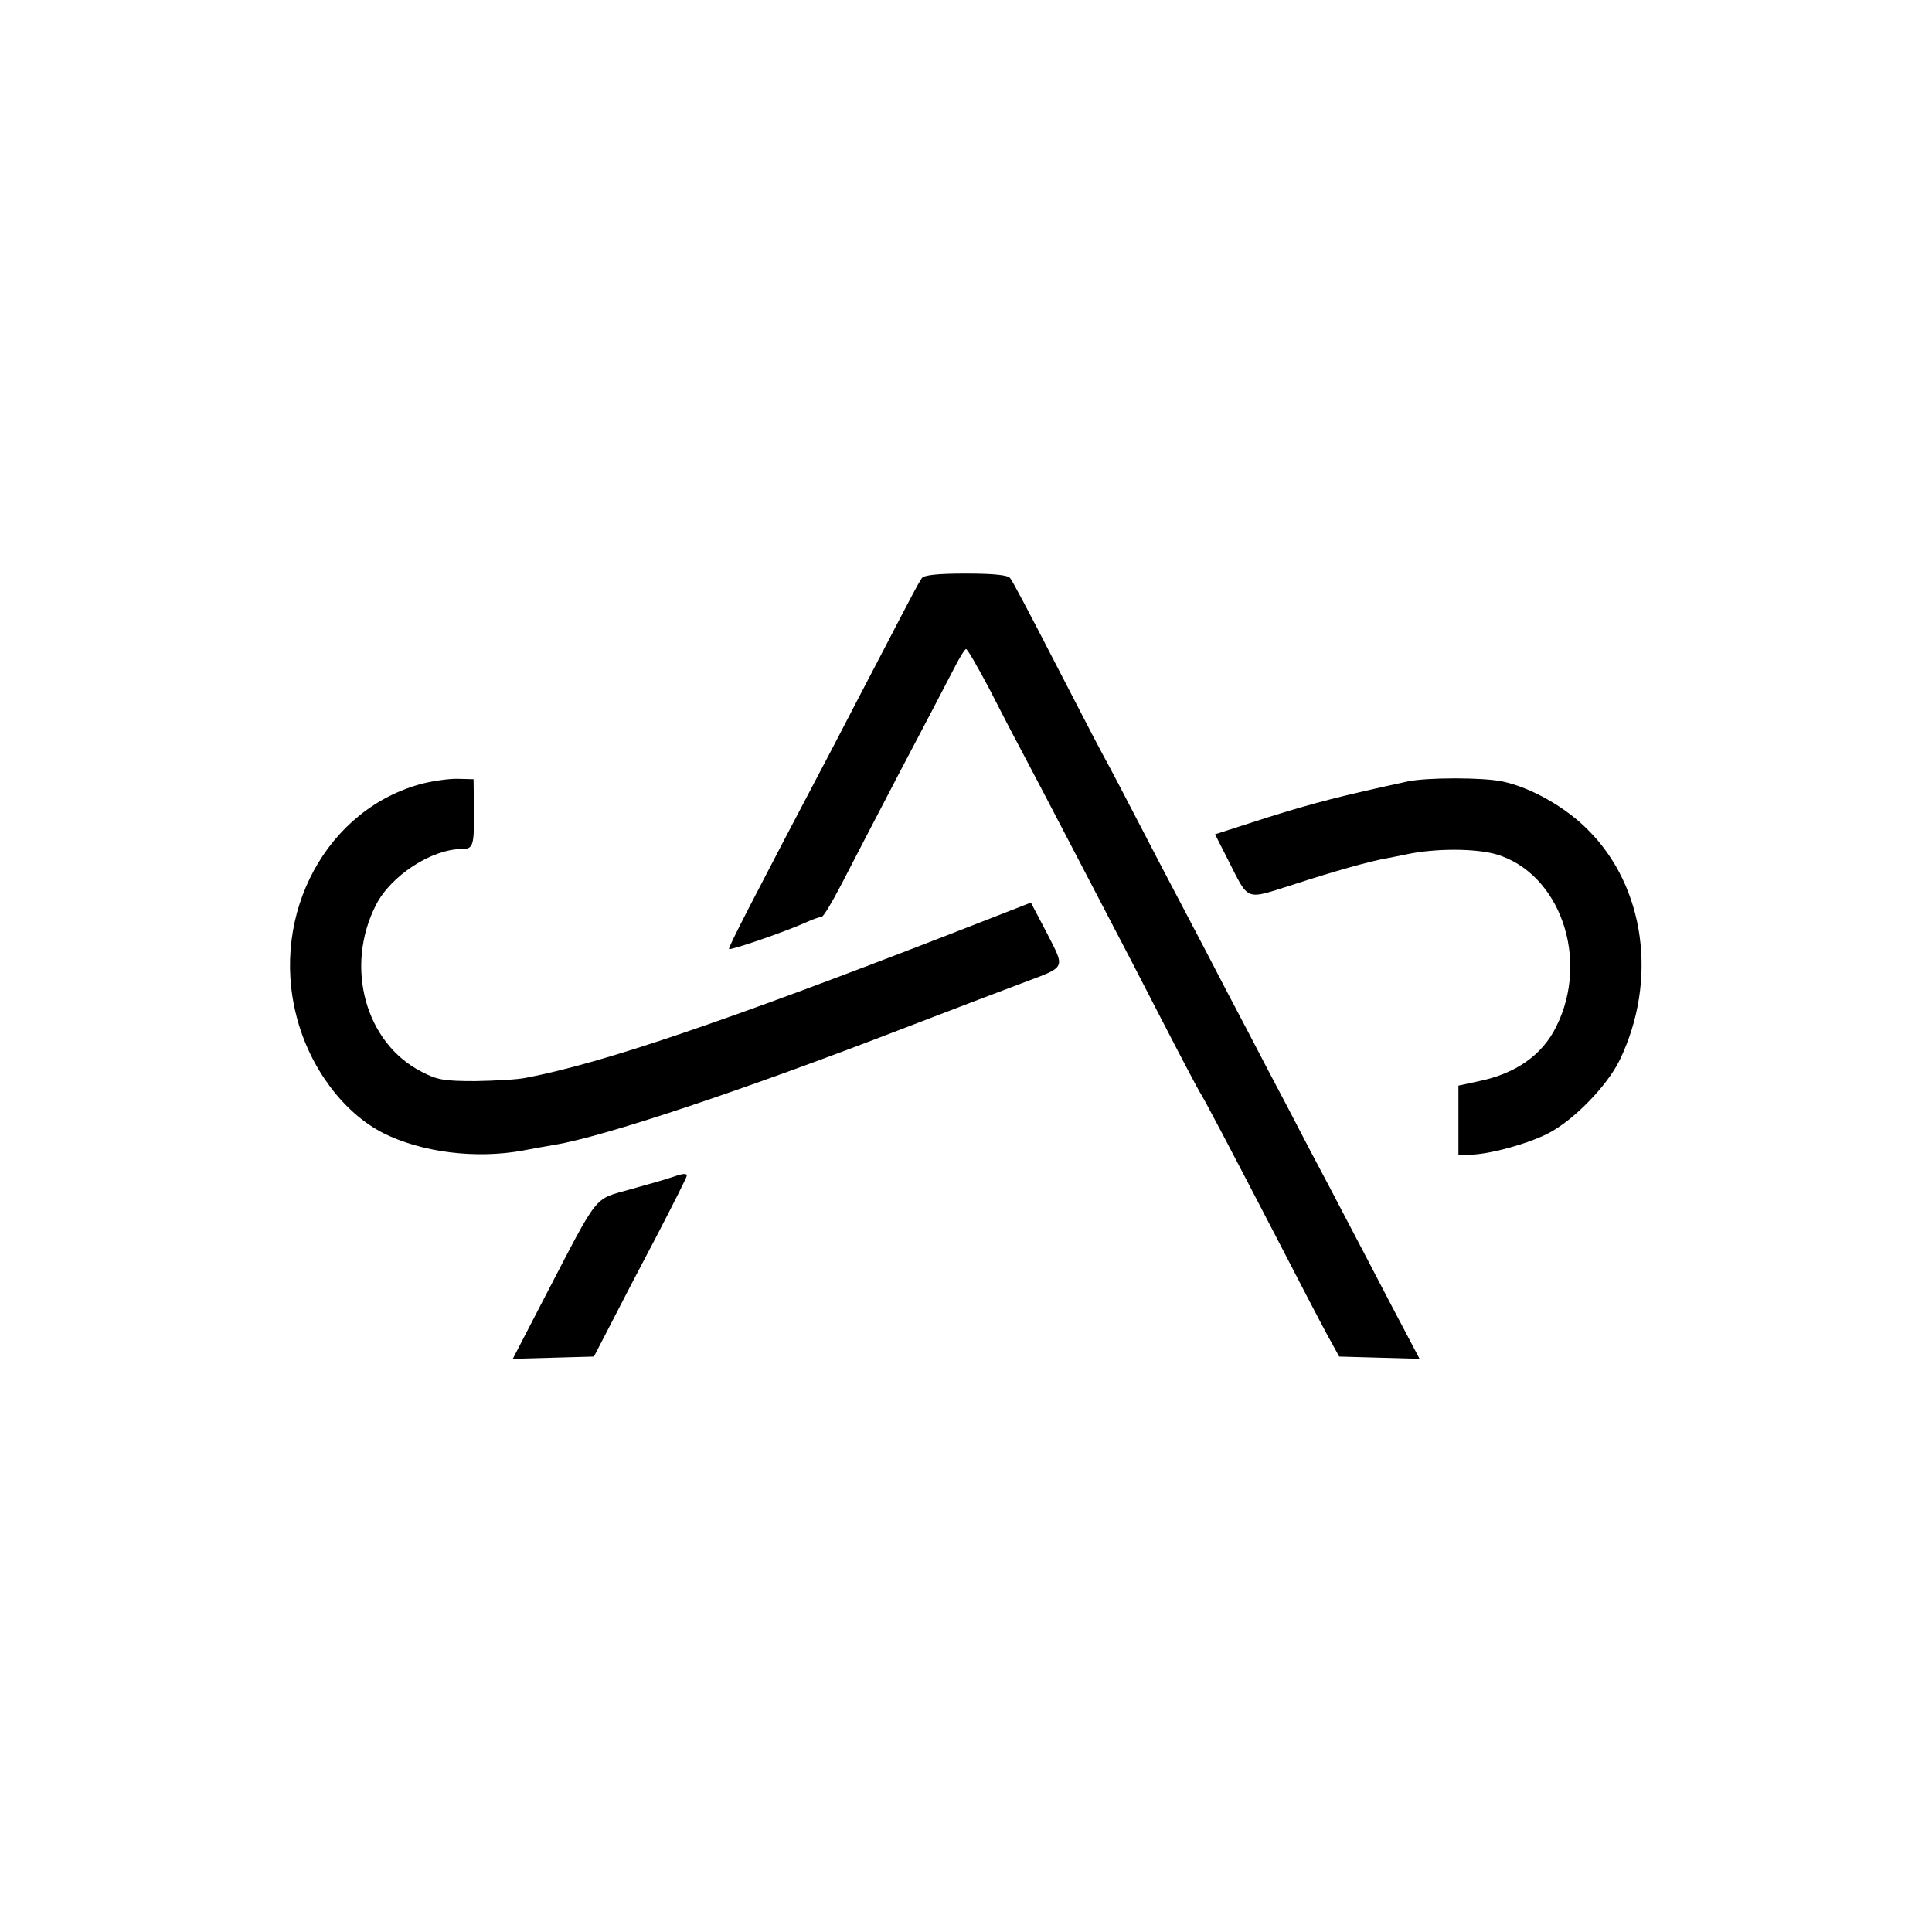 <?xml version="1.0" standalone="no"?>
<!DOCTYPE svg PUBLIC "-//W3C//DTD SVG 20010904//EN"
 "http://www.w3.org/TR/2001/REC-SVG-20010904/DTD/svg10.dtd">
<svg version="1.0" xmlns="http://www.w3.org/2000/svg"
 width="512pt" height="512pt" viewBox="0 0 512 512"
 preserveAspectRatio="xMidYMid meet">
<g transform="translate(0,512) scale(0.1,-0.1)"
fill="#000000" stroke="none">
<path d="M2443 3588 c-11 -17 -17 -28 -108 -203 -43 -82 -99 -190 -125 -240
-218 -414 -281 -537 -278 -540 4 -4 150 46 205 71 17 8 35 14 40 14 5 0 27 37
51 83 23 45 94 181 157 302 64 121 128 244 143 273 14 28 29 52 32 52 4 0 30
-46 60 -102 29 -57 69 -134 90 -173 20 -38 70 -133 110 -210 40 -77 94 -180
120 -230 26 -49 89 -171 140 -270 51 -99 96 -184 100 -190 8 -11 77 -142 216
-410 48 -93 102 -197 120 -230 l33 -60 106 -3 107 -3 -78 148 c-42 81 -94 180
-114 218 -20 39 -65 124 -100 190 -34 66 -84 161 -110 210 -26 50 -75 144
-110 210 -34 66 -86 165 -115 220 -29 55 -81 154 -115 220 -34 66 -79 152
-100 190 -21 39 -81 156 -135 260 -54 105 -102 196 -108 203 -6 8 -43 12 -118
12 -75 0 -110 -4 -116 -12z"/>
<path d="M1122 3044 c-255 -65 -407 -345 -336 -618 35 -136 124 -255 230 -309
102 -51 245 -69 370 -46 27 5 64 12 83 15 130 21 501 145 926 309 138 53 282
108 320 122 111 42 108 35 60 129 l-43 82 -218 -85 c-598 -232 -920 -341
-1119 -379 -22 -5 -83 -8 -135 -9 -82 0 -102 3 -143 25 -149 76 -204 278 -121
441 39 78 148 149 228 149 30 0 33 8 32 105 l-1 80 -40 1 c-22 1 -64 -5 -93
-12z"/>
<path d="M3730 3049 c-175 -38 -249 -57 -370 -95 l-140 -45 34 -67 c57 -112
44 -107 171 -67 110 36 210 64 253 71 12 2 34 7 50 10 75 16 181 16 237 0 169
-50 249 -278 159 -457 -37 -75 -107 -124 -204 -144 l-55 -12 0 -91 0 -92 30 0
c49 0 152 28 207 56 67 34 156 125 190 194 102 211 68 460 -84 611 -59 60
-151 112 -226 128 -51 11 -201 11 -252 0z"/>
<path d="M1780 2000 c-14 -5 -63 -19 -110 -32 -98 -28 -81 -6 -224 -281 l-87
-168 108 3 107 3 44 85 c24 47 79 153 123 236 43 83 79 154 79 158 0 7 -8 7
-40 -4z"/>
</g>
</svg>
